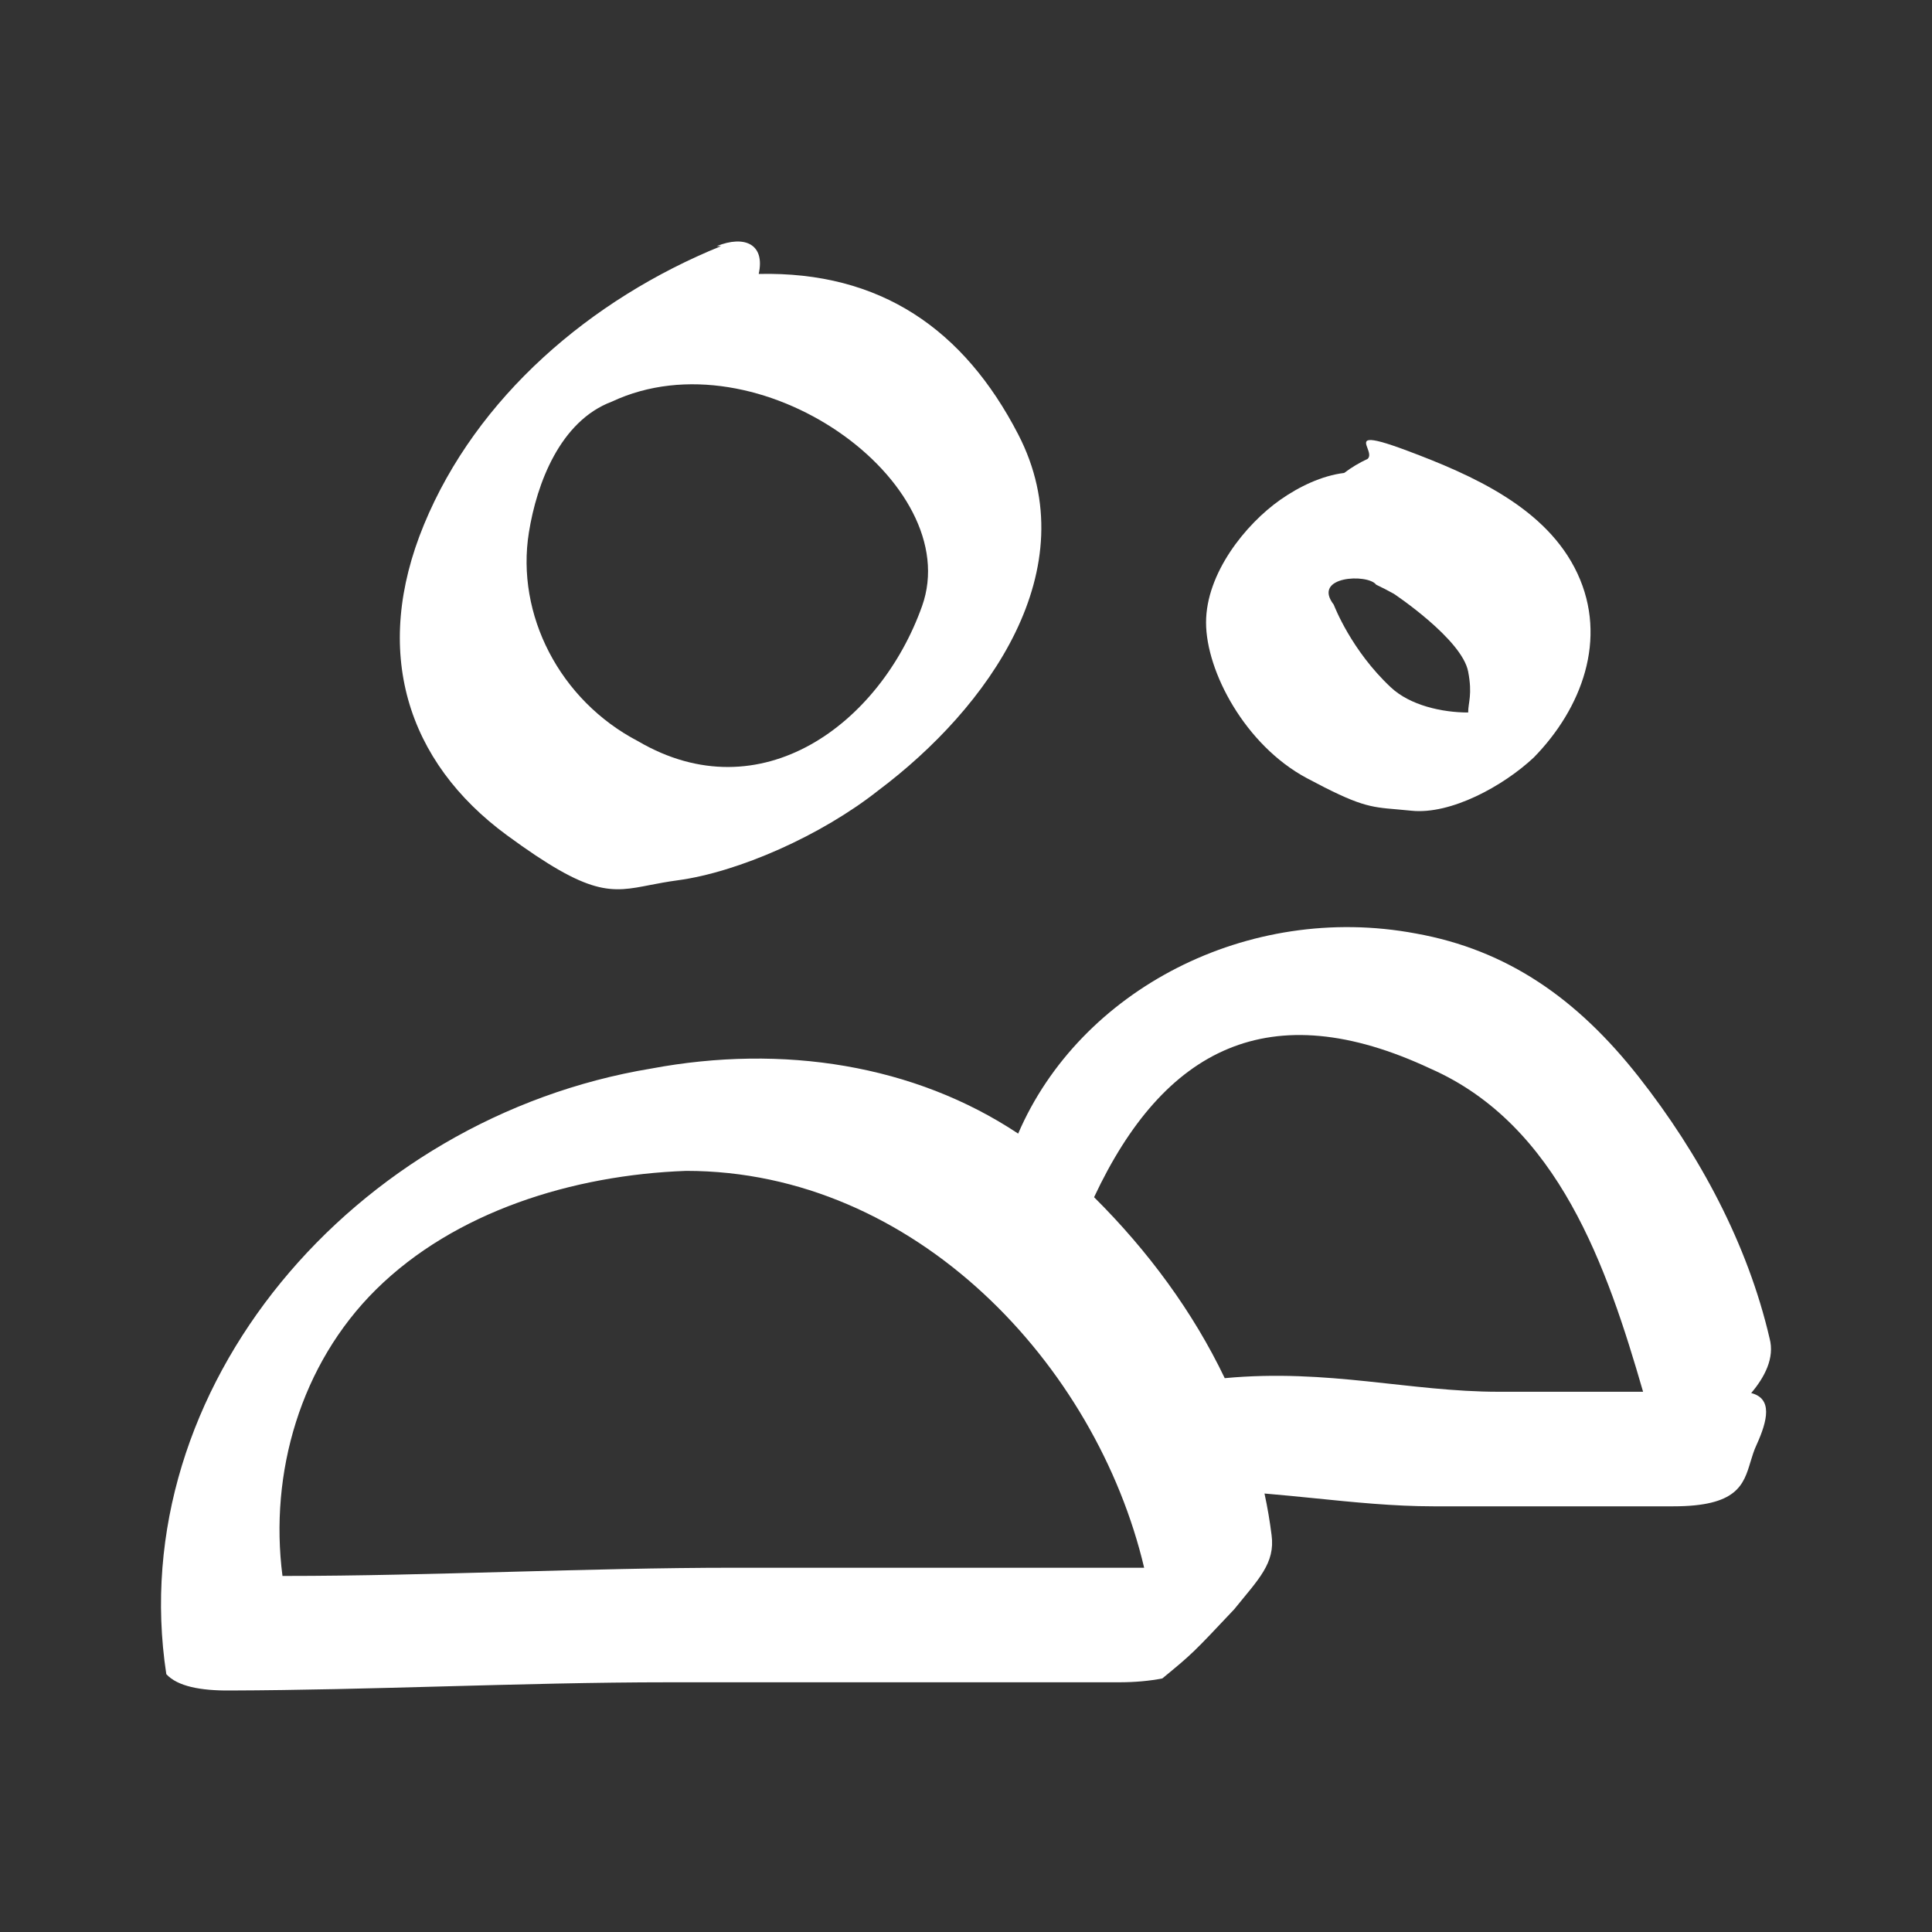 <?xml version="1.0" encoding="UTF-8"?>
<svg xmlns="http://www.w3.org/2000/svg" width="24" height="24" viewBox="0 0 24 24" fill="none">
  <rect x="0" y="0" width="24" height="24" fill="#333333" stroke="none"/>
  <path fill-rule="evenodd" clip-rule="evenodd" d="M8.958 3.057C7.33 3.718 5.919 4.938 5.268 6.514C4.616 8.089 5.051 9.462 6.299 10.377C7.338 11.139 7.587 11.09 8.08 10.993C8.179 10.974 8.288 10.953 8.415 10.936C9.175 10.834 10.206 10.377 10.912 9.818C12.268 8.801 13.517 7.073 12.648 5.395C11.975 4.094 10.941 3.369 9.425 3.403C9.507 3.033 9.251 2.918 8.904 3.057H8.958ZM7.601 4.989C9.427 4.134 12 6 11.454 7.53C10.934 8.99 9.452 10.101 7.927 9.208C6.95 8.699 6.407 7.632 6.57 6.615C6.668 6.003 6.959 5.23 7.601 4.989Z" fill="white"></path>
  <path fill-rule="evenodd" clip-rule="evenodd" d="M15.332 19.991C15.633 19.618 15.843 19.42 15.796 19.069C15.774 18.895 15.745 18.723 15.708 18.553C15.908 18.57 16.11 18.59 16.311 18.61C16.813 18.661 17.315 18.712 17.804 18.712H20.788C21.578 18.712 21.659 18.447 21.746 18.157C21.767 18.088 21.788 18.018 21.82 17.95C21.96 17.642 22.02 17.373 21.754 17.305C21.922 17.107 22.047 16.868 21.983 16.628C21.712 15.459 21.115 14.341 20.355 13.375C19.595 12.409 18.727 11.8 17.587 11.596C15.501 11.205 13.415 12.298 12.648 14.082C11.359 13.226 9.725 12.968 8.09 13.274C4.4 13.884 1.523 17.239 2.066 20.797C2.205 20.949 2.493 21.003 2.857 21C3.734 20.997 4.623 20.973 5.512 20.949C6.448 20.924 7.384 20.898 8.306 20.898H13.896C14.101 20.898 14.282 20.881 14.439 20.85C14.814 20.541 14.814 20.541 15.332 19.991ZM3.509 19.577L3.531 19.577C4.453 19.577 5.389 19.551 6.325 19.526C7.261 19.501 8.198 19.475 9.12 19.475H14.213C13.618 16.953 11.369 14.545 8.524 14.545C7.113 14.596 5.648 15.053 4.671 16.019C3.732 16.948 3.344 18.299 3.509 19.577ZM17.767 13.274C19.361 13.974 19.964 15.745 20.411 17.289H18.618C17.511 17.289 16.5 17 15.214 17.12C14.821 16.298 14.262 15.539 13.591 14.872C14.459 13.021 15.772 12.34 17.767 13.274Z" fill="white"></path>
  <path fill-rule="evenodd" clip-rule="evenodd" d="M16.698 5.875C16.42 5.909 16.139 6.044 15.905 6.208C15.471 6.513 14.982 7.123 14.982 7.733C14.982 8.343 15.471 9.258 16.231 9.665C16.884 10.014 17.016 10.026 17.351 10.054C17.405 10.059 17.465 10.064 17.533 10.071C18.021 10.122 18.673 9.766 19.053 9.41C19.65 8.8 19.975 7.936 19.595 7.123C19.215 6.31 18.293 5.903 17.479 5.598C16.92 5.389 16.949 5.467 16.988 5.569C17.005 5.616 17.024 5.668 16.99 5.7C16.889 5.747 16.788 5.806 16.698 5.875ZM17.095 7.263C17.17 7.299 17.243 7.336 17.316 7.377C17.316 7.377 18.162 7.94 18.238 8.343C18.293 8.629 18.238 8.725 18.238 8.851C17.913 8.851 17.516 8.762 17.278 8.539C16.785 8.078 16.577 7.532 16.568 7.511C16.293 7.155 16.99 7.123 17.095 7.263Z" fill="white"></path>
</svg>
